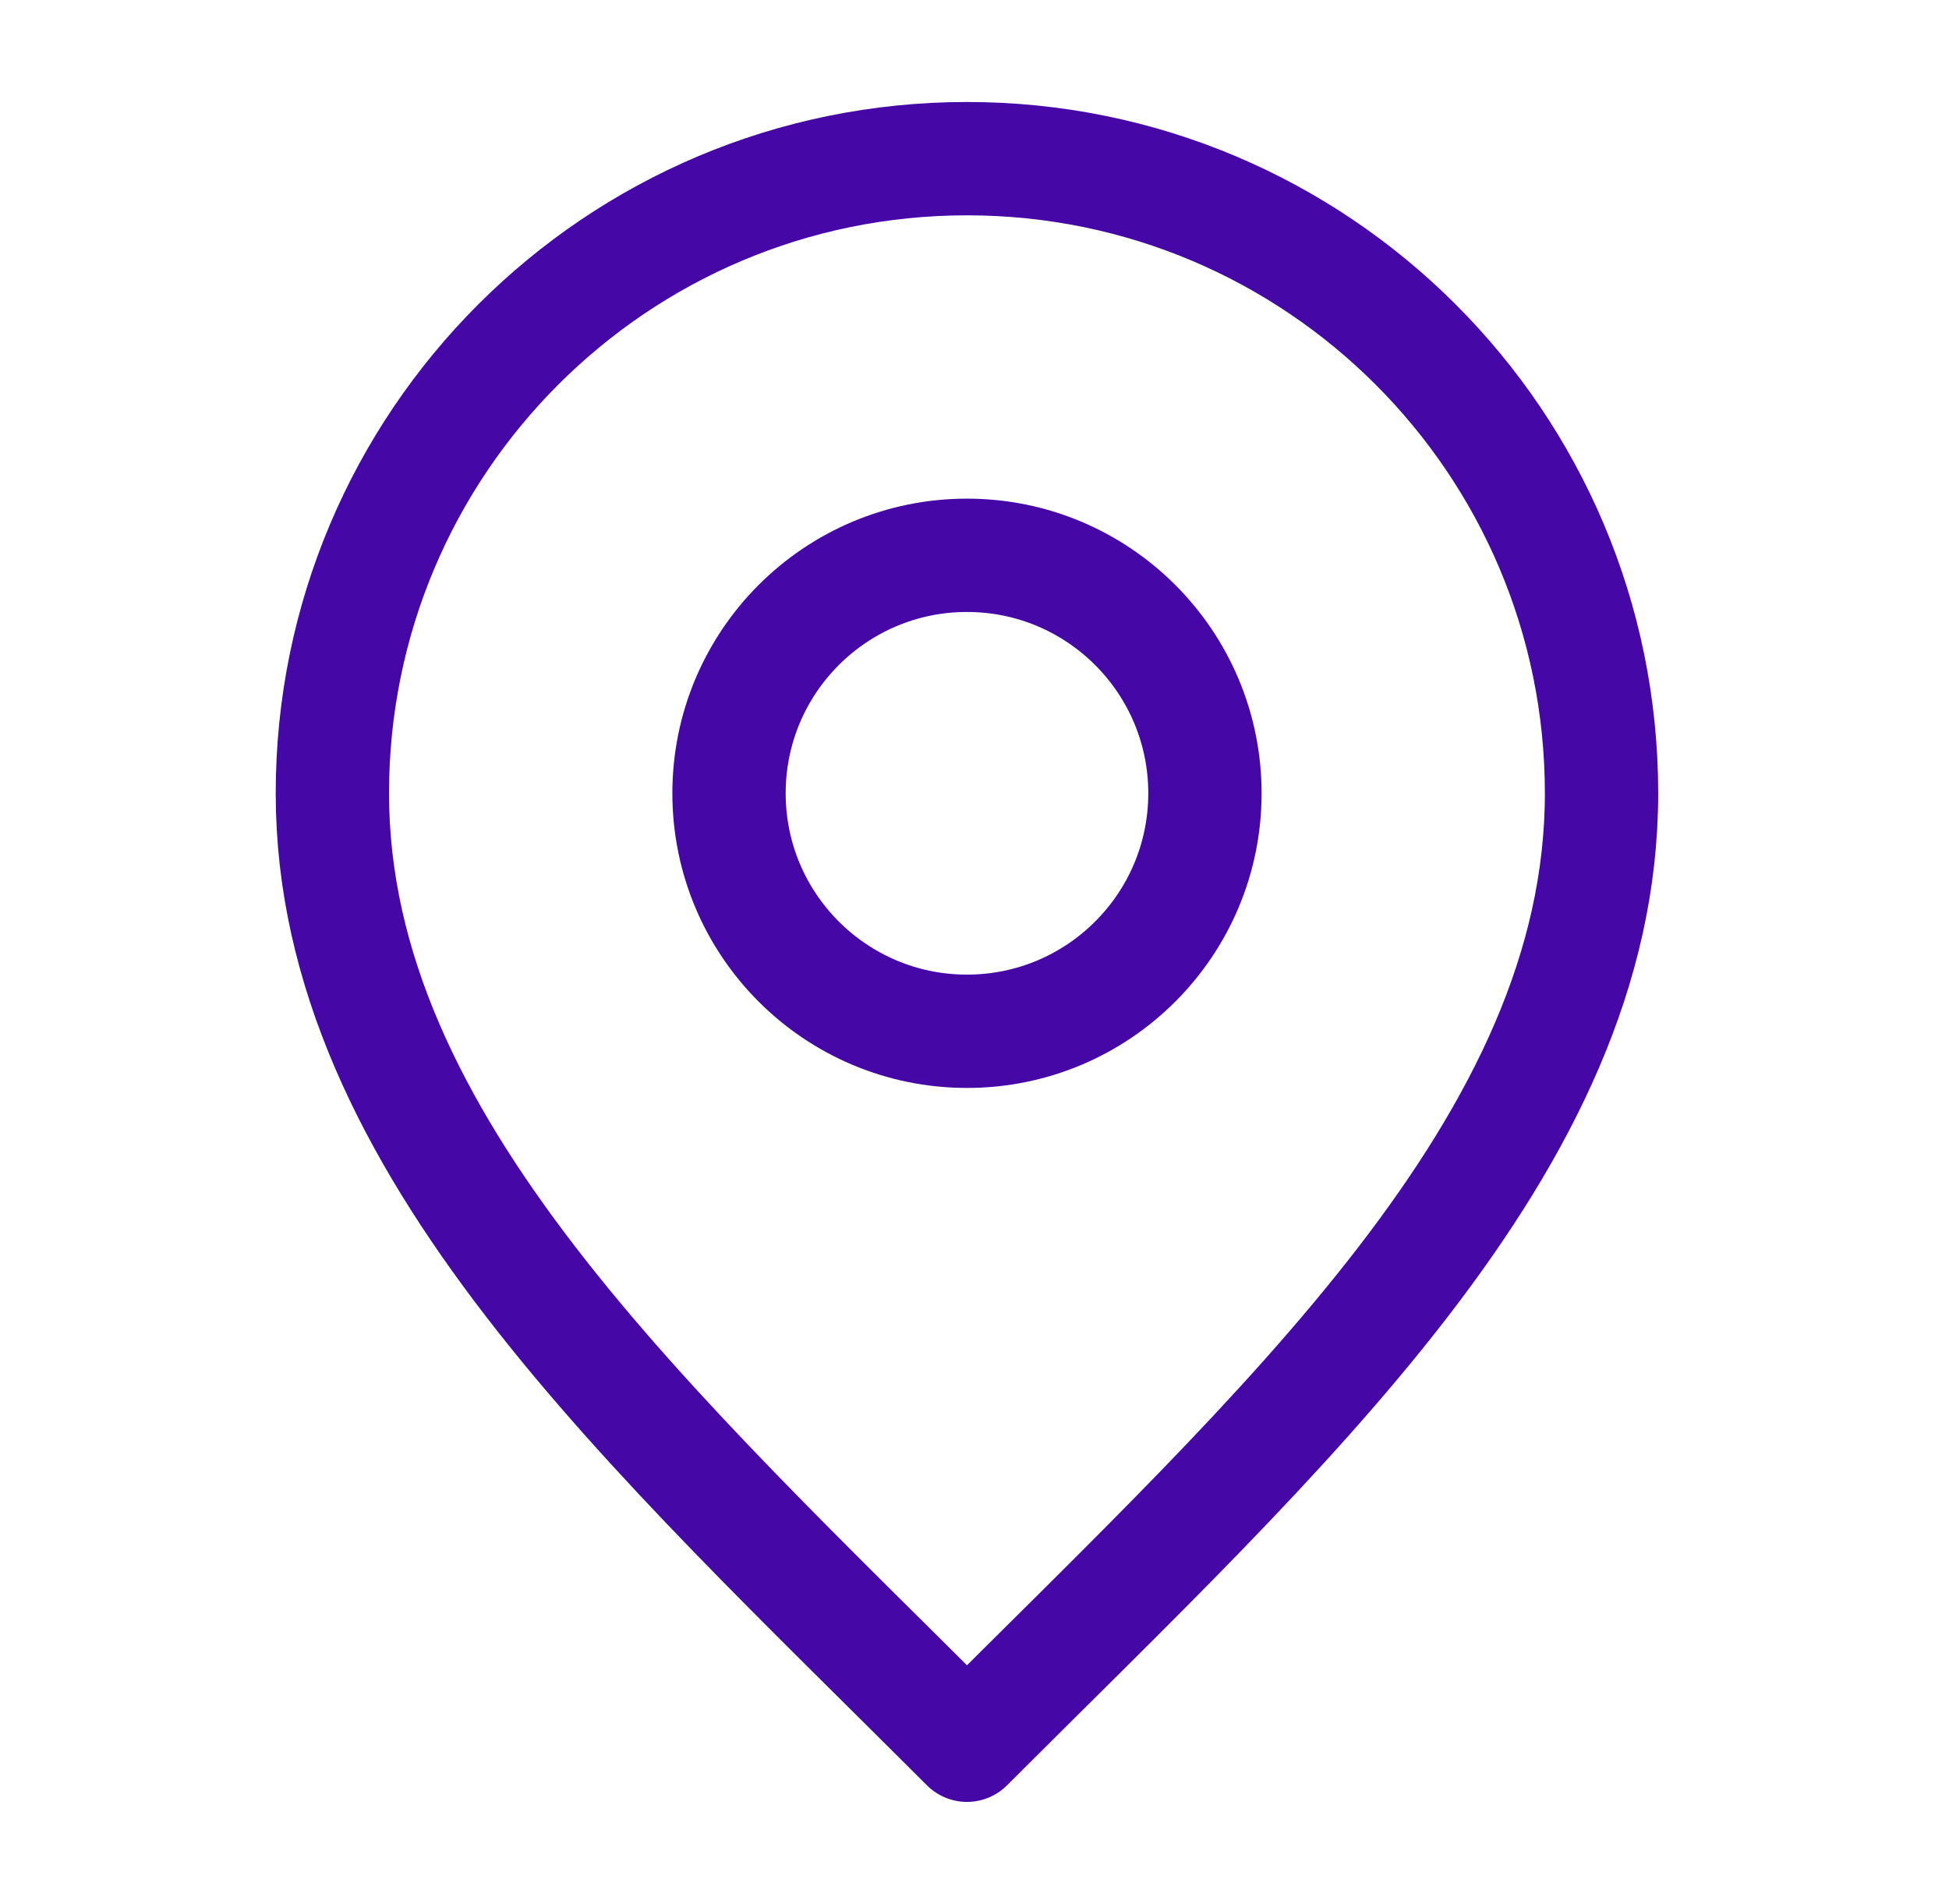<svg width="43" height="42" viewBox="0 0 43 42" fill="none" xmlns="http://www.w3.org/2000/svg">
<path d="M21.334 22.75C24.233 22.75 26.584 20.399 26.584 17.5C26.584 14.601 24.233 12.25 21.334 12.25C18.434 12.25 16.084 14.601 16.084 17.5C16.084 20.399 18.434 22.75 21.334 22.75Z" stroke="#4607A7" stroke-width="2.5" stroke-linecap="round" stroke-linejoin="round"/>
<path d="M21.334 38.5C28.334 31.5 35.334 25.232 35.334 17.5C35.334 9.768 29.066 3.5 21.334 3.5C13.601 3.5 7.333 9.768 7.333 17.5C7.333 25.232 14.334 31.5 21.334 38.5Z" stroke="#4607A7" stroke-width="2.5" stroke-linecap="round" stroke-linejoin="round"/>
</svg>

